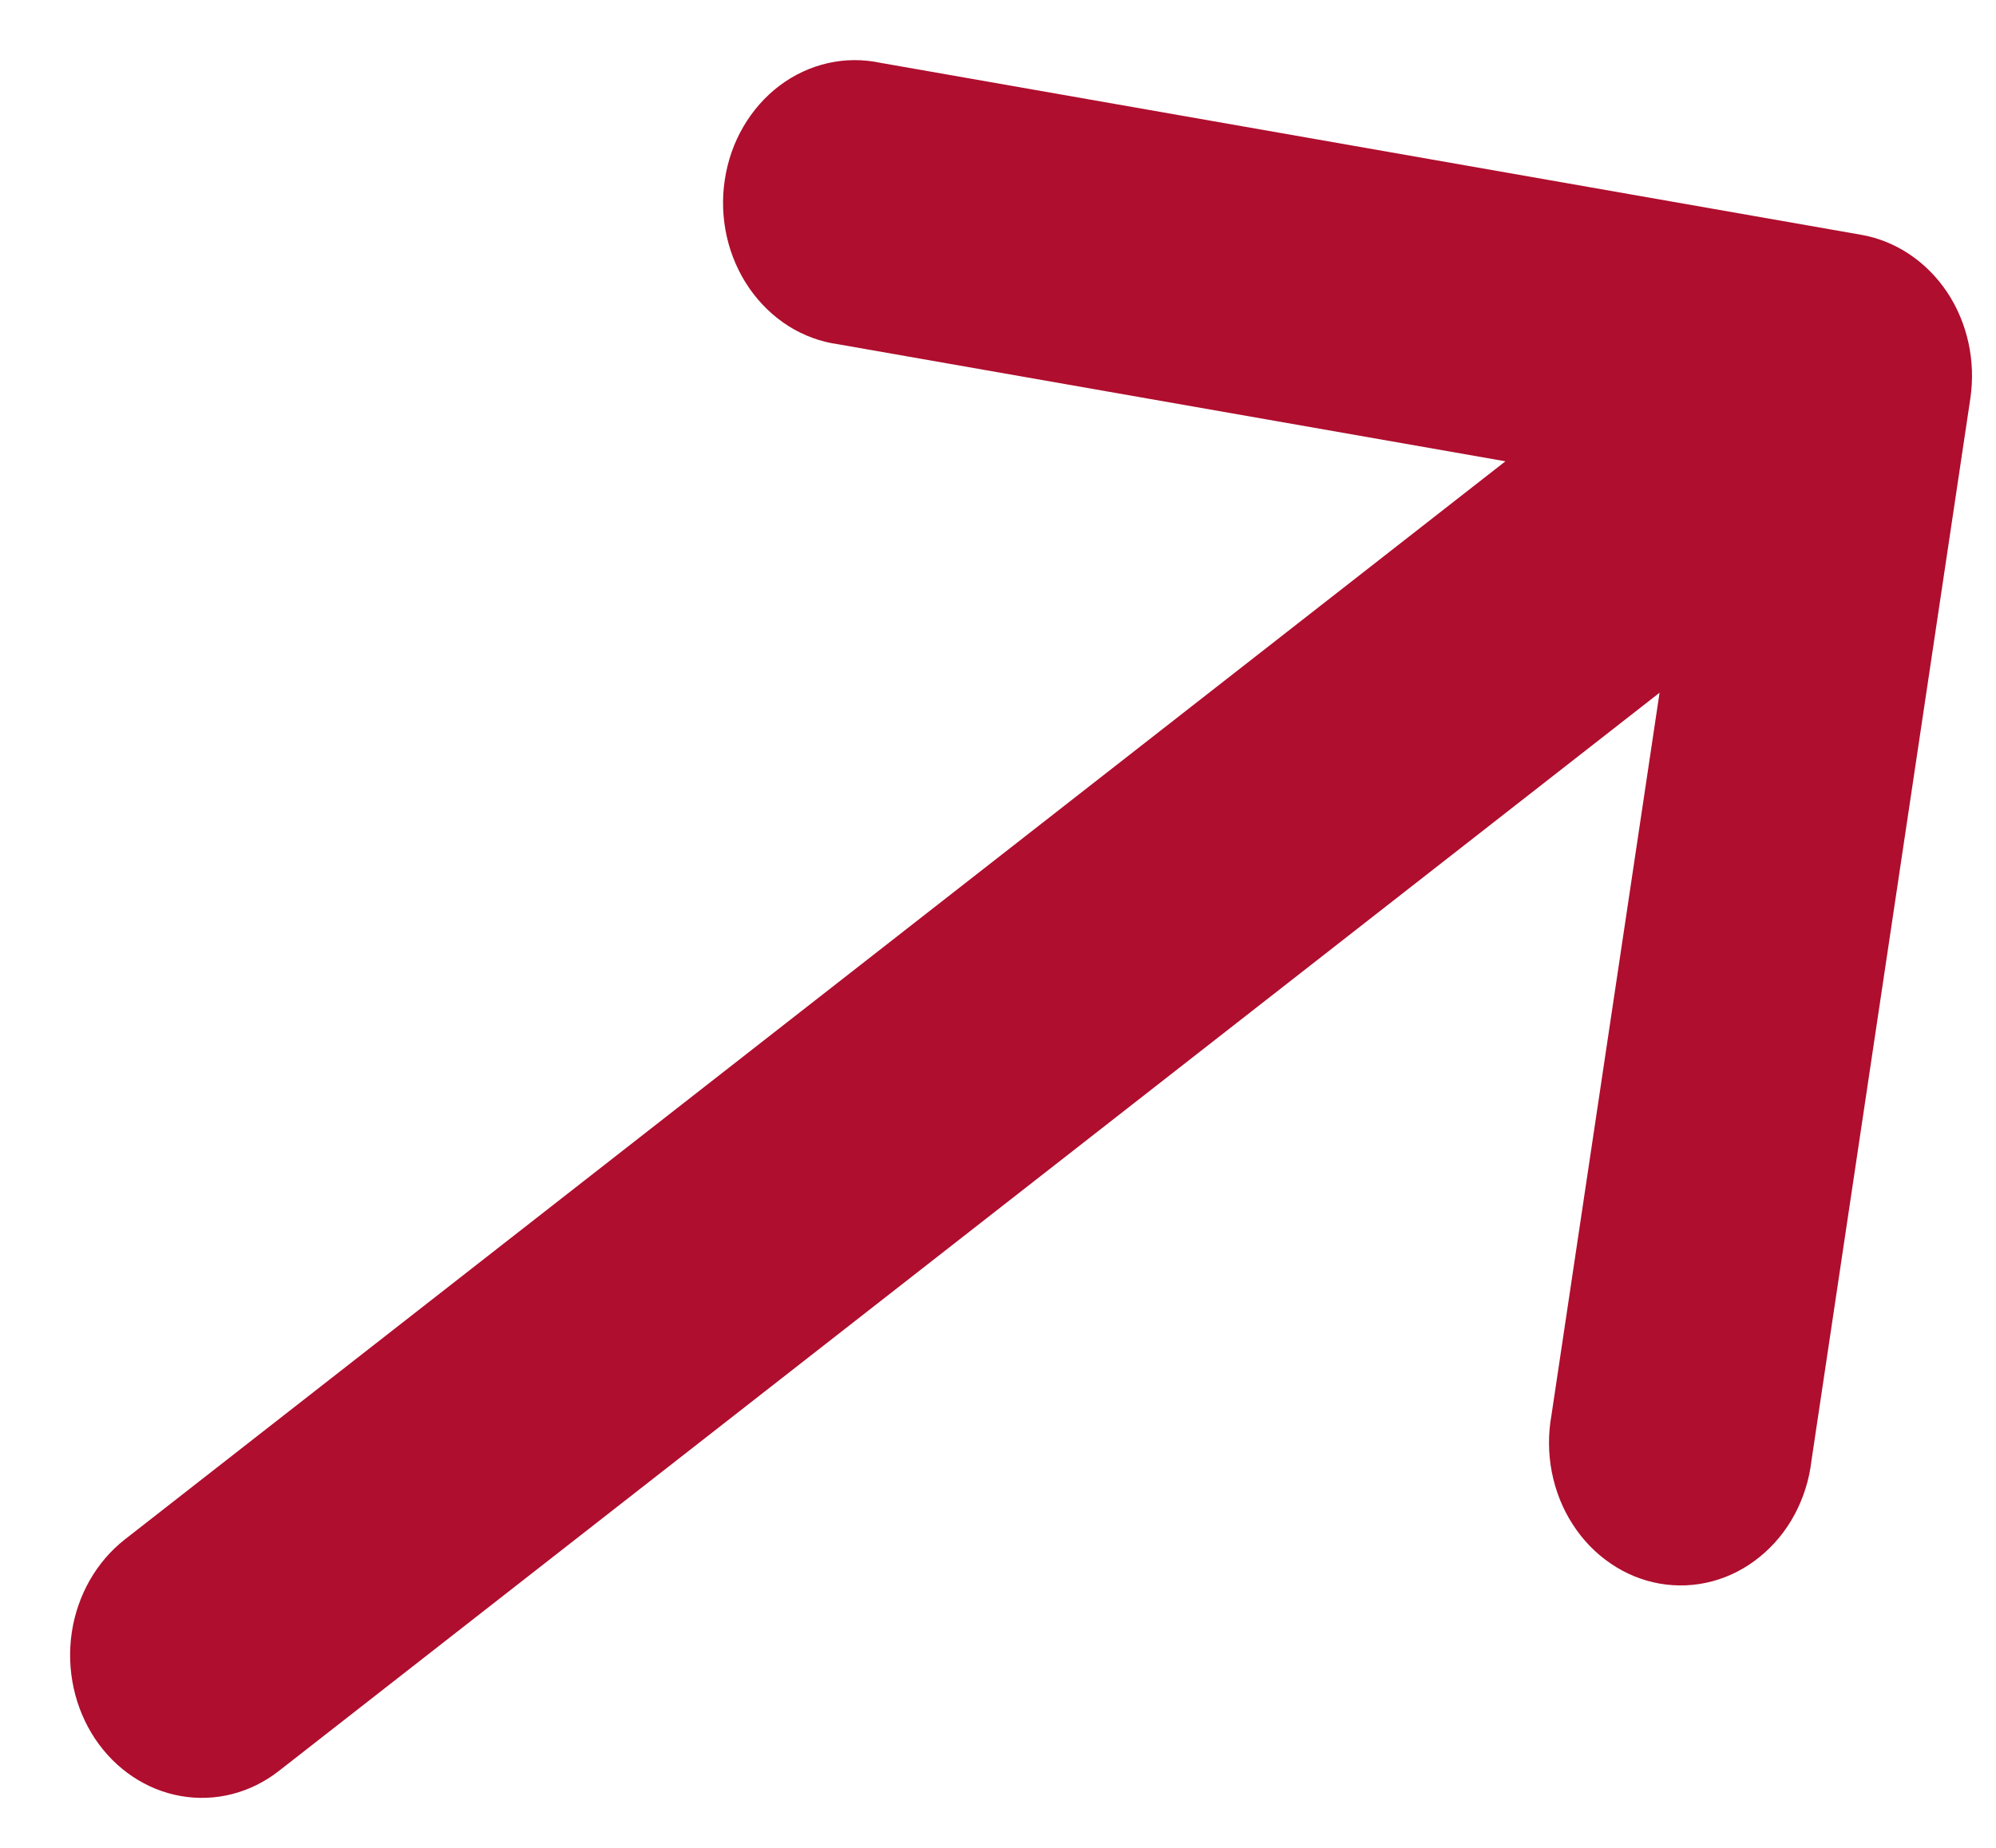 <svg width="27" height="25" viewBox="0 0 27 25" fill="none" xmlns="http://www.w3.org/2000/svg">
<path d="M11.34 4.658C11.103 4.626 10.874 4.542 10.667 4.412C10.46 4.281 10.28 4.107 10.136 3.9C9.993 3.692 9.889 3.456 9.832 3.204C9.775 2.952 9.765 2.691 9.804 2.435C9.842 2.179 9.927 1.934 10.055 1.715C10.183 1.495 10.35 1.306 10.546 1.158C10.743 1.01 10.965 0.907 11.199 0.854C11.433 0.801 11.675 0.8 11.91 0.85L25.179 3.177C25.645 3.259 26.062 3.539 26.339 3.953C26.615 4.368 26.728 4.885 26.653 5.39L24.504 19.76C24.474 20.018 24.396 20.266 24.276 20.49C24.156 20.714 23.995 20.909 23.803 21.064C23.612 21.22 23.393 21.332 23.161 21.394C22.928 21.456 22.687 21.466 22.451 21.425C22.214 21.383 21.988 21.291 21.786 21.152C21.583 21.014 21.408 20.833 21.272 20.62C21.135 20.408 21.04 20.167 20.991 19.913C20.942 19.66 20.941 19.398 20.987 19.144L22.449 9.372L3.773 23.959C3.39 24.259 2.912 24.381 2.446 24.299C1.979 24.217 1.562 23.938 1.285 23.523C1.009 23.108 0.896 22.59 0.971 22.085C1.047 21.58 1.305 21.128 1.688 20.828L20.364 6.241L11.34 4.658Z" fill="#AF0E2E"/>
</svg>
